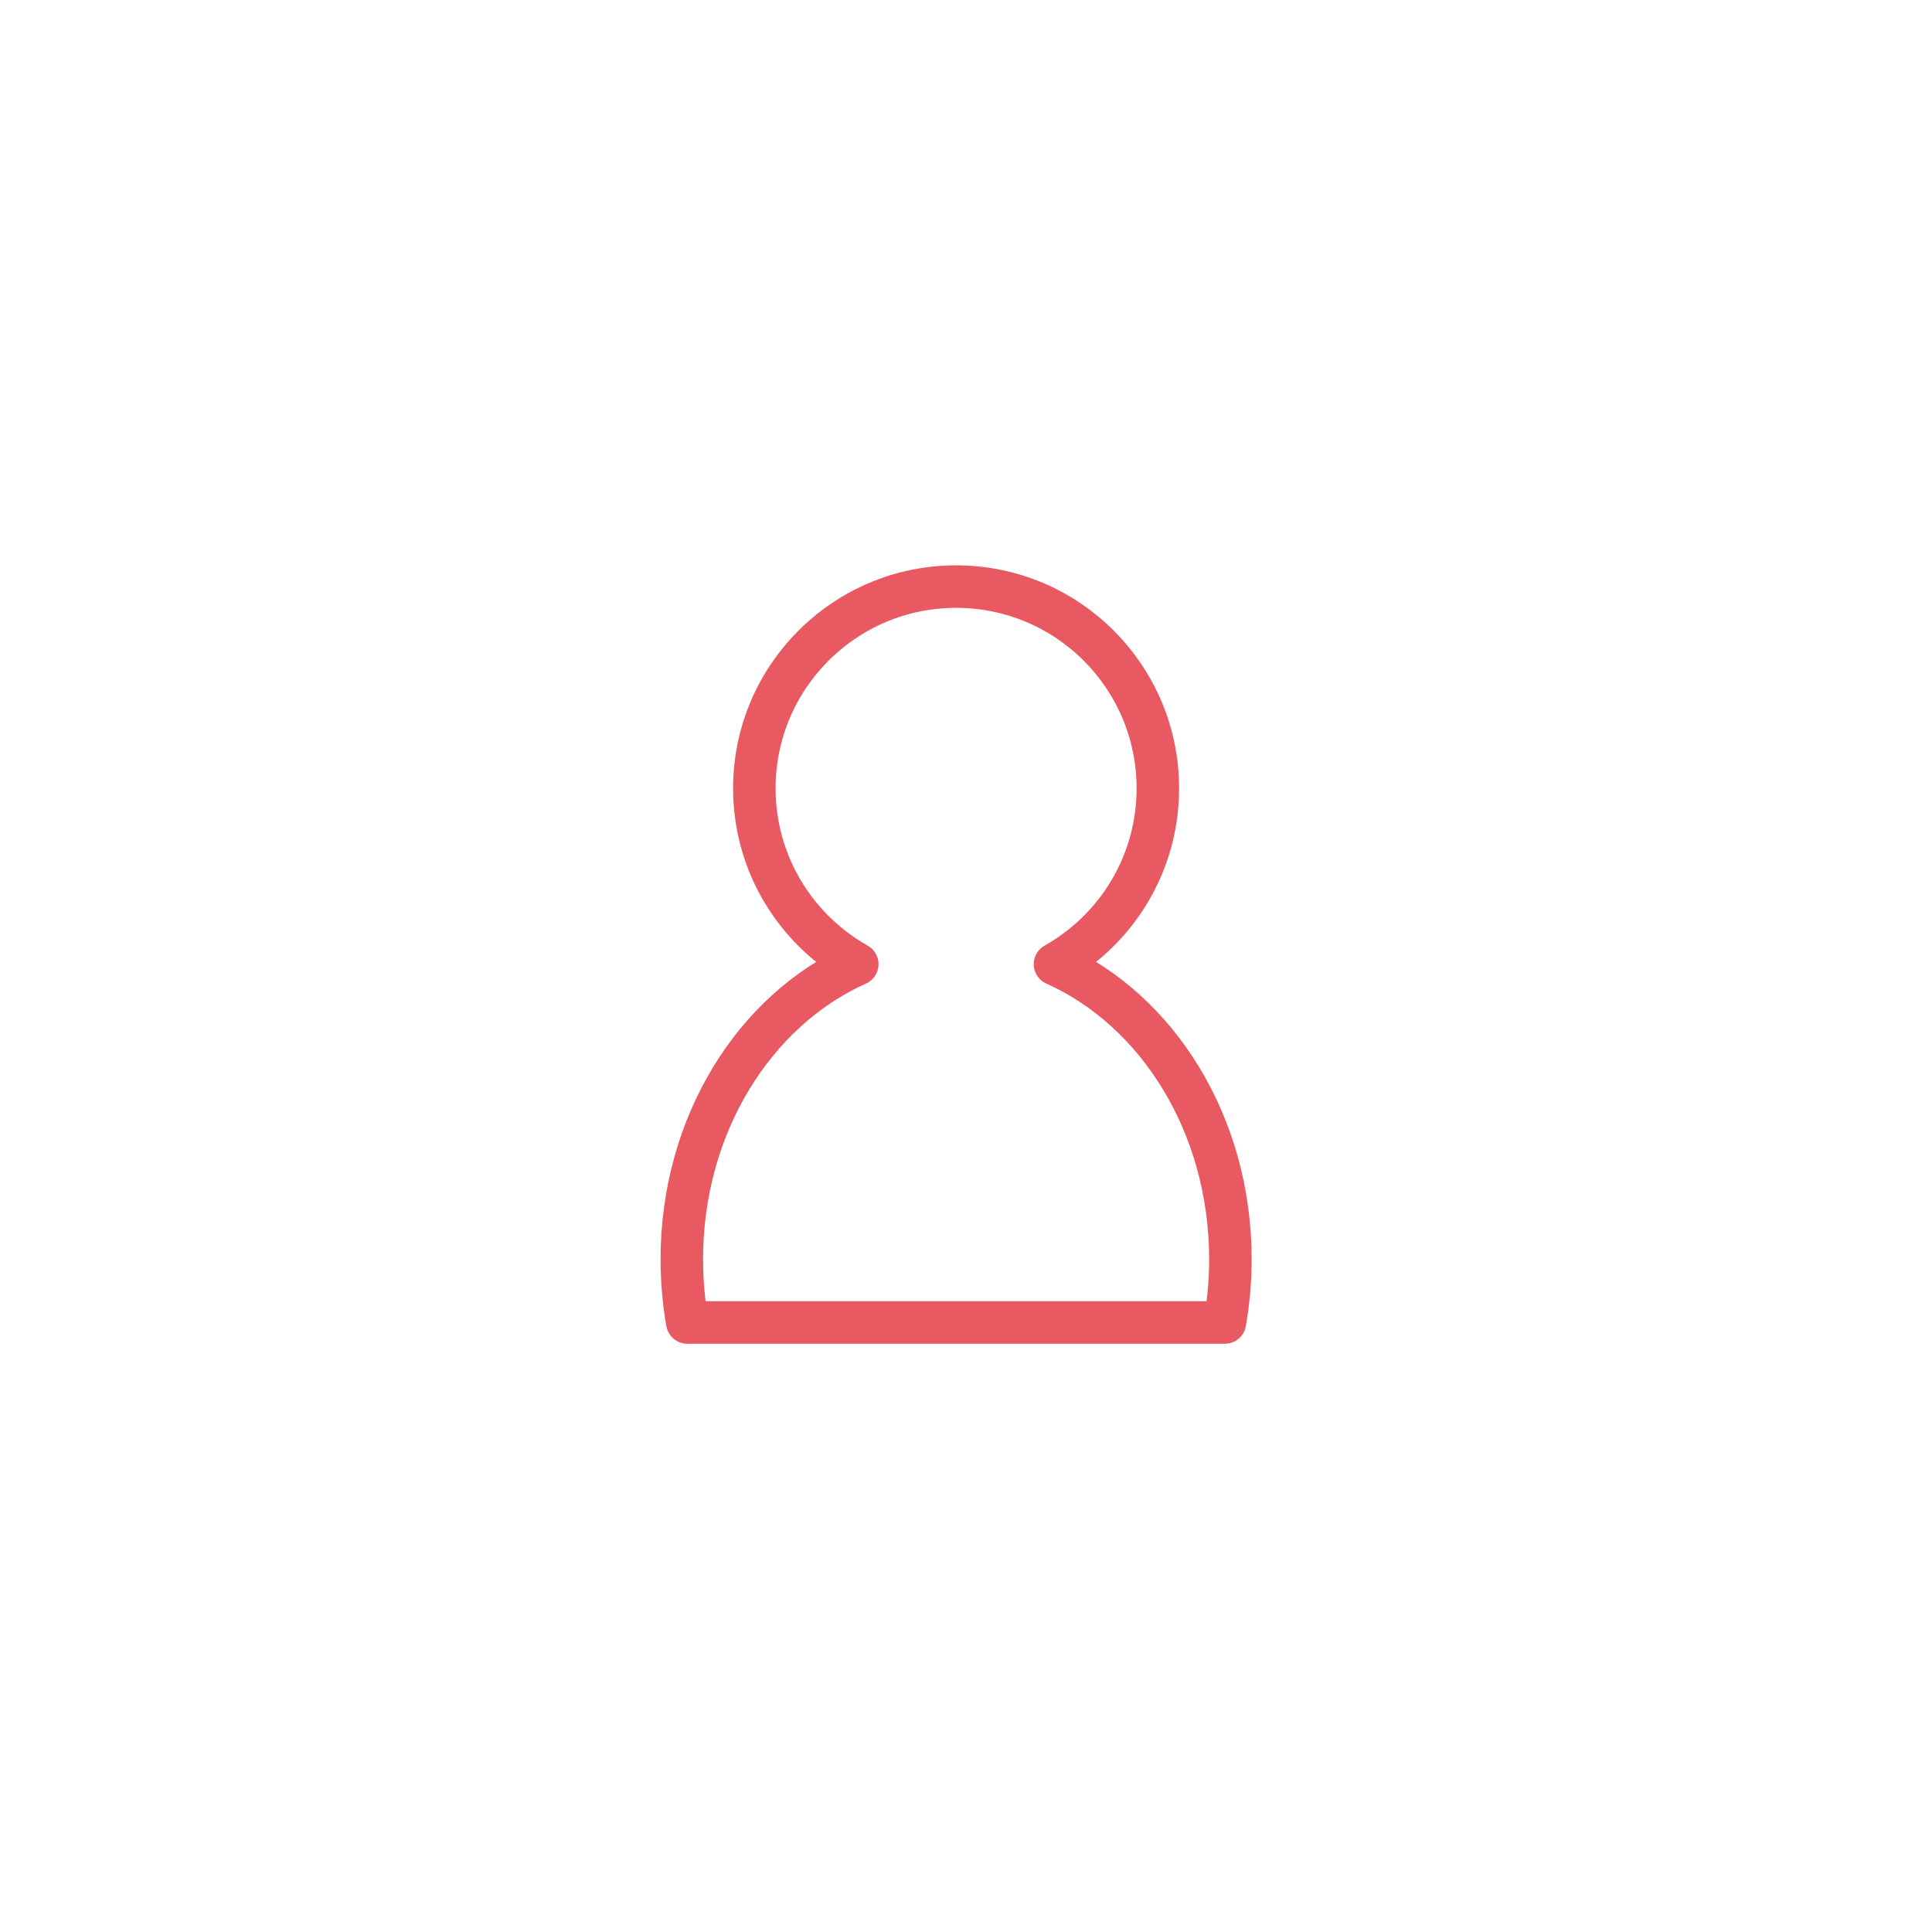 <?xml version="1.0" encoding="utf-8"?>
<!-- Generator: Adobe Illustrator 16.0.3, SVG Export Plug-In . SVG Version: 6.00 Build 0)  -->
<!DOCTYPE svg PUBLIC "-//W3C//DTD SVG 1.1//EN" "http://www.w3.org/Graphics/SVG/1.1/DTD/svg11.dtd">
<svg version="1.1" xmlns="http://www.w3.org/2000/svg" xmlns:xlink="http://www.w3.org/1999/xlink" x="0px" y="0px" width="100px"
	 height="100px" viewBox="0 0 100 100" enable-background="new 0 0 100 100" xml:space="preserve">
<g id="_x30_1" display="none">
	<g display="inline">
		<path fill="#356BCD" d="M71.12,68.865H27.867c-0.913,0-1.651,0.692-1.651,1.543c0,0.853,0.739,1.543,1.651,1.543H71.12
			c0.912,0,1.65-0.69,1.65-1.543C72.771,69.558,72.032,68.865,71.12,68.865z"/>
		<path fill="#356BCD" d="M33.56,66.426h6.526c0.547,0,0.992-0.414,0.992-0.926V54.127c0-0.512-0.445-0.926-0.992-0.926H33.56
			c-0.548,0-0.991,0.414-0.991,0.926V65.5C32.569,66.012,33.012,66.426,33.56,66.426z"/>
		<path fill="#356BCD" d="M46.111,58.388c-0.547,0-0.99,0.414-0.99,0.926V65.5c0,0.512,0.443,0.926,0.99,0.926h6.526
			c0.547,0,0.991-0.414,0.991-0.926v-6.187c0-0.512-0.444-0.926-0.991-0.926H46.111z"/>
		<path fill="#356BCD" d="M58.662,46.818c-0.547,0-0.991,0.414-0.991,0.926V65.5c0,0.512,0.444,0.926,0.991,0.926h6.526
			c0.547,0,0.99-0.414,0.99-0.926V47.744c0-0.512-0.443-0.926-0.99-0.926H58.662z"/>
		<path fill="#356BCD" d="M36.091,42.693l11.277,8.523c0.245,0.185,0.538,0.273,0.83,0.273c0.37,0,0.738-0.144,0.999-0.425
			L63.605,35.58l2.222,1.733c0.182,0.141,0.406,0.214,0.635,0.214c0.132,0,0.265-0.024,0.39-0.075
			c0.343-0.137,0.574-0.441,0.599-0.789l0.456-6.328c0.021-0.295-0.11-0.582-0.354-0.773c-0.242-0.189-0.568-0.259-0.877-0.186
			l-6.582,1.55c-0.36,0.086-0.64,0.353-0.724,0.692c-0.083,0.34,0.045,0.693,0.331,0.916l1.877,1.464L48.04,48.547l-10.287-7.773
			c-0.566-0.428-1.399-0.348-1.858,0.183C35.435,41.487,35.523,42.265,36.091,42.693z"/>
	</g>
</g>
<g id="_x30_2" display="none">
	<g display="inline">
		<path fill="#356BCD" d="M70.563,43.397c0.534,0,0.967-0.433,0.967-0.965c0-0.535-0.433-0.967-0.967-0.967h-3.989v-4.89h3.989
			c0.534,0,0.967-0.433,0.967-0.967s-0.433-0.966-0.967-0.966h-3.989v-2.094c0-0.89-0.721-1.61-1.61-1.61h-1.846v-3.742
			c0-0.533-0.433-0.966-0.967-0.966c-0.532,0-0.966,0.433-0.966,0.966v3.742h-4.889v-3.742c0-0.533-0.433-0.966-0.966-0.966
			c-0.534,0-0.966,0.433-0.966,0.966v3.742h-4.89v-3.742c0-0.533-0.432-0.966-0.966-0.966c-0.533,0-0.966,0.433-0.966,0.966v3.742
			h-4.889v-3.742c0-0.533-0.432-0.966-0.966-0.966s-0.965,0.433-0.965,0.966v3.742h-4.89v-3.742c0-0.533-0.433-0.966-0.967-0.966
			c-0.533,0-0.965,0.433-0.965,0.966v3.742h-1.847c-0.889,0-1.61,0.72-1.61,1.61v2.094h-3.989c-0.533,0-0.966,0.433-0.966,0.966
			s0.433,0.967,0.966,0.967h3.989v4.89h-3.989c-0.533,0-0.966,0.432-0.966,0.967c0,0.532,0.433,0.965,0.966,0.965h3.989v4.889
			h-3.989c-0.533,0-0.966,0.433-0.966,0.967s0.433,0.966,0.966,0.966h3.989v4.89h-3.989c-0.533,0-0.966,0.433-0.966,0.967
			c0,0.533,0.433,0.965,0.966,0.965h3.989v4.891h-3.989c-0.533,0-0.966,0.432-0.966,0.966s0.433,0.965,0.966,0.965h3.989v1.598
			c0,0.89,0.721,1.609,1.61,1.609h1.847v4.24c0,0.533,0.433,0.967,0.965,0.967c0.534,0,0.967-0.434,0.967-0.967v-4.24h4.89v4.24
			c0,0.533,0.431,0.967,0.965,0.967s0.966-0.434,0.966-0.967v-4.24h4.889v4.24c0,0.533,0.433,0.967,0.966,0.967
			c0.534,0,0.966-0.434,0.966-0.967v-4.24h4.89v4.24c0,0.533,0.432,0.967,0.966,0.967c0.533,0,0.966-0.434,0.966-0.967v-4.24h4.889
			v4.24c0,0.533,0.434,0.967,0.966,0.967c0.534,0,0.967-0.434,0.967-0.967v-4.24h1.846c0.89,0,1.61-0.72,1.61-1.609v-1.598h3.989
			c0.534,0,0.967-0.431,0.967-0.965s-0.433-0.966-0.967-0.966h-3.989V57.04h3.989c0.534,0,0.967-0.432,0.967-0.965
			c0-0.534-0.433-0.967-0.967-0.967h-3.989v-4.89h3.989c0.534,0,0.967-0.432,0.967-0.966s-0.433-0.967-0.967-0.967h-3.989v-4.889
			H70.563z M63.354,63.85H33.662v-29.69h29.692V63.85z"/>
		<path fill="#356BCD" d="M44.043,52.997c0.537,0,0.944-0.124,1.224-0.372c0.278-0.247,0.418-0.58,0.418-1.002v-0.646
			c0-0.917-0.547-1.375-1.642-1.375c-0.231,0-0.455,0.042-0.67,0.12c-0.216,0.079-0.406,0.195-0.568,0.348
			c-0.163,0.153-0.292,0.341-0.387,0.568c-0.094,0.226-0.141,0.48-0.141,0.765l-0.033-0.015c0.085,0.567,0.28,0.977,0.585,1.229
			C43.133,52.87,43.538,52.997,44.043,52.997z"/>
		<path fill="#356BCD" d="M38.141,60.98h20.734c0.89,0,1.61-0.72,1.61-1.61V38.637c0-0.89-0.721-1.61-1.61-1.61H38.141
			c-0.889,0-1.609,0.721-1.609,1.61V59.37C36.532,60.261,37.252,60.98,38.141,60.98z M48.801,51.293
			c0.005-0.075,0.034-0.153,0.087-0.237l3.282-6.487c0.115-0.167,0.276-0.275,0.48-0.322c0.205-0.048,0.435,0.002,0.688,0.149
			c0.221,0.128,0.361,0.296,0.426,0.506c0.063,0.21,0.042,0.399-0.064,0.568l-2.729,5.254h2.761v-1.972
			c0-0.189,0.084-0.361,0.253-0.513c0.169-0.151,0.399-0.229,0.694-0.229c0.263,0,0.477,0.078,0.639,0.229
			c0.164,0.152,0.245,0.323,0.245,0.513v1.972h0.505c0.609,0,0.915,0.274,0.915,0.82c0,0.244-0.076,0.435-0.229,0.576
			c-0.153,0.143-0.382,0.214-0.687,0.214h-0.505v1.578c0,0.188-0.081,0.36-0.245,0.512c-0.162,0.152-0.376,0.23-0.639,0.23
			c-0.295,0-0.525-0.078-0.694-0.23c-0.169-0.151-0.253-0.323-0.253-0.512v-1.578h-4.197c-0.189,0-0.36-0.076-0.513-0.229
			c-0.152-0.152-0.229-0.35-0.229-0.592C48.793,51.44,48.795,51.365,48.801,51.293z M40.351,48.389c0-0.557,0.078-1.089,0.236-1.593
			c0.158-0.506,0.397-0.948,0.718-1.326c0.32-0.379,0.724-0.678,1.207-0.9c0.484-0.219,1.052-0.33,1.704-0.33
			c0.411,0,0.789,0.047,1.136,0.141c0.348,0.095,0.649,0.221,0.907,0.379c0.258,0.157,0.458,0.337,0.6,0.536
			c0.142,0.2,0.212,0.411,0.212,0.631c0,0.21-0.061,0.375-0.181,0.489c-0.122,0.117-0.271,0.174-0.45,0.174
			c-0.18,0-0.337-0.023-0.474-0.071c-0.138-0.047-0.294-0.129-0.473-0.245c-0.159-0.105-0.338-0.195-0.537-0.269
			c-0.201-0.073-0.453-0.11-0.758-0.11c-0.6,0-1.083,0.192-1.451,0.577c-0.369,0.383-0.553,0.986-0.553,1.806v0.584
			c0.263-0.242,0.589-0.434,0.979-0.576c0.389-0.141,0.856-0.213,1.404-0.213c0.947,0.011,1.676,0.278,2.186,0.804
			c0.51,0.526,0.765,1.246,0.765,2.163v0.521c0,0.367-0.065,0.738-0.197,1.111c-0.132,0.374-0.339,0.711-0.623,1.01
			c-0.285,0.3-0.645,0.542-1.082,0.725c-0.437,0.186-0.96,0.267-1.57,0.247c-0.652,0-1.212-0.111-1.68-0.333
			c-0.468-0.221-0.853-0.518-1.152-0.891c-0.299-0.372-0.521-0.811-0.663-1.311c-0.142-0.498-0.212-1.028-0.212-1.587V48.389z"/>
	</g>
</g>
<g id="_x30_3" display="none">
	<g display="inline">
		<path fill="#356BCD" d="M69.984,45.864l-12.513-3.068c-0.308-0.076-0.616-0.083-0.912-0.045v-10
			c0.674-0.544,1.053-1.414,0.912-2.329c-0.214-1.369-1.499-2.306-2.864-2.093l-23.812,3.706c-1.369,0.213-2.305,1.495-2.093,2.863
			c0.101,0.645,0.44,1.188,0.912,1.565v37.434c0,0.864,0.7,1.566,1.566,1.566h23.813h14.112c0.864,0,1.566-0.702,1.566-1.566V50.444
			c0.554-0.332,0.984-0.871,1.15-1.548C72.151,47.55,71.329,46.193,69.984,45.864z M32.748,36.805l20.679-3.217v12.509v26.231
			h-7.905V64.48h-4.868v7.848h-7.906V36.805z M67.537,72.328h-4.046v-4.011h-2.886v4.011H56.56V48.055l10.978,2.47V72.328z"/>
		<rect x="40.654" y="38.08" fill="#356BCD" width="4.868" height="4.746"/>
		<rect x="40.654" y="46.659" fill="#356BCD" width="4.868" height="4.748"/>
		<rect x="40.654" y="55.24" fill="#356BCD" width="4.868" height="4.745"/>
		<rect x="60.605" y="52.301" fill="#356BCD" width="2.886" height="2.812"/>
		<rect x="60.605" y="57.384" fill="#356BCD" width="2.886" height="2.813"/>
		<rect x="60.605" y="62.469" fill="#356BCD" width="2.886" height="2.811"/>
	</g>
</g>
<g id="_x30_4" display="none">
	<g display="inline">
		<path fill="#356BCD" d="M43.882,66.41l-1.977,6.027c0,0.44,0.437,0.797,0.976,0.797h13.002c0.54,0,0.977-0.356,0.977-0.797
			l-1.978-6.027H43.882z"/>
		<path fill="#356BCD" d="M70.671,27.223H28.092c-1.959,0-3.547,1.588-3.547,3.546v30.644c0,1.959,1.588,3.547,3.547,3.547h42.579
			c1.96,0,3.548-1.588,3.548-3.547V30.769C74.219,28.811,72.631,27.223,70.671,27.223z M70.86,61.069H27.729V30H70.86V61.069z"/>
	</g>
</g>
<g id="圖層_6" display="none">
	<g display="inline">
		<g>
			<path fill="#356BCD" d="M35.829,57.796h3.716c0.528,0,0.955-0.427,0.955-0.954s-0.427-0.954-0.955-0.954h-3.716
				c-0.528,0-0.955,0.427-0.955,0.954S35.301,57.796,35.829,57.796z"/>
		</g>
		<g>
			<path fill="#356BCD" d="M46.727,59.783H35.829c-0.528,0-0.955,0.427-0.955,0.954s0.427,0.955,0.955,0.955h10.898
				c0.527,0,0.954-0.428,0.954-0.955S47.254,59.783,46.727,59.783z"/>
		</g>
		<g>
			<path fill="#356BCD" d="M46.727,63.678H35.829c-0.528,0-0.955,0.428-0.955,0.956c0,0.526,0.427,0.953,0.955,0.953h10.898
				c0.527,0,0.954-0.427,0.954-0.953C47.681,64.105,47.254,63.678,46.727,63.678z"/>
		</g>
		<g>
			<path fill="#356BCD" d="M73.037,40.527l-6.338-10.686c-0.286-0.483-0.807-0.78-1.367-0.78H35.35c-0.562,0-1.082,0.297-1.368,0.78
				l-6.428,10.841c-0.01,0.017-0.013,0.036-0.022,0.052c-0.048,0.089-0.088,0.182-0.119,0.281c-0.01,0.031-0.021,0.061-0.028,0.092
				c-0.029,0.113-0.046,0.229-0.049,0.35c0,0.009-0.002,0.018-0.002,0.026c0,0.003,0,0.006,0,0.009v29.931
				c0,0.879,0.712,1.59,1.59,1.59H71.76c0.88,0,1.59-0.711,1.59-1.59v-29.8c0.004-0.044,0.013-0.085,0.013-0.129
				C73.362,41.13,73.241,40.795,73.037,40.527z M70.169,69.832H30.513V43.085h13.425v-3.183H31.715l4.542-7.66h11.233l-1.513,7.672
				v13.316h8.953V39.915l-1.513-7.672h11.007l4.543,7.66H56.971v3.183h13.198V69.832z"/>
		</g>
	</g>
</g>
<g id="圖層_7" display="none">
	<g display="inline">
		<path fill="#356BCD" d="M69.979,35.971c-0.952-0.222-1.903,0.369-2.127,1.32l-0.506,2.165H34.813l-0.939-4.416
			c-0.174-0.818-0.896-1.402-1.732-1.402h-8.129c-0.979,0-1.771,0.793-1.771,1.77c0,0.979,0.793,1.771,1.771,1.771h6.696
			l4.567,21.458c0.174,0.815,0.895,1.4,1.731,1.4h27.759c0.824,0,1.537-0.566,1.725-1.368l4.81-20.57
			C71.522,37.146,70.933,36.194,69.979,35.971z M46.755,48.338v-5.343h8.57v5.343H46.755z M55.325,50.462v6.034h-8.57v-6.034H55.325
			z M57.449,42.995h9.07l-1.249,5.343h-7.821V42.995z M44.63,42.995v5.343h-7.926l-1.138-5.343H44.63z M37.155,50.462h7.475v6.034
			H38.44L37.155,50.462z M63.362,56.496h-5.913v-6.034h7.324L63.362,56.496z"/>
		<circle fill="#356BCD" cx="42.378" cy="68.279" r="3.953"/>
		<circle fill="#356BCD" cx="59.373" cy="68.279" r="3.953"/>
	</g>
</g>
<g id="圖層_8" display="none">
	<g display="inline">
		<path fill="#356BCD" d="M55.24,56.418l-2.188-0.306c-0.066-1.497-0.389-2.934-0.959-4.283l1.816-1.37
			c0.117-0.09,0.195-0.224,0.216-0.369c0.021-0.147-0.019-0.297-0.108-0.416l-2.527-3.343c-0.089-0.118-0.222-0.195-0.369-0.217
			c-0.149-0.021-0.296,0.019-0.414,0.108l-1.676,1.267c-1.11-1.024-2.378-1.828-3.78-2.394l0.299-2.145
			c0.021-0.147-0.019-0.296-0.107-0.415c-0.089-0.118-0.222-0.195-0.368-0.217l-4.147-0.576c-0.154-0.021-0.297,0.018-0.415,0.108
			c-0.118,0.088-0.195,0.222-0.217,0.369l-0.275,1.99c-1.547,0.065-3.031,0.405-4.422,1.013l-1.265-1.671
			c-0.186-0.246-0.535-0.294-0.783-0.109l-3.34,2.523c-0.118,0.09-0.196,0.223-0.217,0.369c-0.021,0.147,0.019,0.296,0.108,0.415
			l1.196,1.585c-1.037,1.148-1.835,2.444-2.38,3.863l-2.094-0.29c-0.148-0.021-0.295,0.019-0.414,0.107
			c-0.117,0.09-0.196,0.222-0.216,0.369l-0.574,4.146c-0.043,0.306,0.17,0.588,0.476,0.63l2.025,0.282
			c0.091,1.514,0.448,2.973,1.067,4.351l-1.763,1.332c-0.244,0.186-0.295,0.536-0.107,0.783l2.524,3.34
			c0.186,0.247,0.536,0.293,0.781,0.108l1.722-1.299c1.11,0.979,2.394,1.76,3.754,2.286l-0.314,2.286
			c-0.043,0.306,0.172,0.587,0.477,0.63l4.146,0.576c0.025,0.004,0.052,0.006,0.078,0.006c0.274,0,0.514-0.202,0.553-0.481
			l0.313-2.223c1.466-0.085,2.882-0.421,4.219-1.001l1.428,1.89c0.188,0.247,0.538,0.292,0.783,0.109l3.343-2.521
			c0.119-0.089,0.196-0.224,0.217-0.37c0.021-0.147-0.019-0.296-0.107-0.415l-1.367-1.81c0.984-1.087,1.757-2.32,2.302-3.674
			l2.34,0.325c0.296,0.037,0.588-0.171,0.632-0.477l0.577-4.147C55.759,56.743,55.546,56.46,55.24,56.418z M43.821,60.968
			c-0.94,0.711-2.06,1.087-3.235,1.087c-1.703,0-3.269-0.777-4.294-2.134c-1.785-2.363-1.314-5.738,1.052-7.526
			c0.94-0.711,2.06-1.086,3.234-1.086c1.703,0,3.266,0.776,4.289,2.13C46.654,55.803,46.186,59.182,43.821,60.968z"/>
		<path fill="#356BCD" d="M75.221,39.116l-0.849-3.136c-0.038-0.143-0.133-0.266-0.262-0.339s-0.278-0.093-0.425-0.054l-1.468,0.4
			c-0.491-1.01-1.14-1.91-1.935-2.688l0.787-1.37c0.152-0.268,0.061-0.609-0.207-0.764l-2.813-1.615
			c-0.128-0.074-0.281-0.093-0.426-0.055c-0.143,0.038-0.265,0.134-0.338,0.263l-0.722,1.26c-1.078-0.369-2.19-0.519-3.319-0.527
			l-0.399-1.471c-0.081-0.298-0.385-0.472-0.686-0.394l-3.131,0.85c-0.298,0.081-0.475,0.388-0.394,0.686l0.375,1.385
			c-1.025,0.514-1.932,1.183-2.703,1.995l-1.33-0.765c-0.266-0.153-0.608-0.063-0.763,0.207l-1.62,2.813
			c-0.074,0.129-0.094,0.282-0.055,0.425c0.039,0.144,0.134,0.266,0.263,0.339l1.286,0.736c-0.345,1.071-0.503,2.172-0.47,3.283
			l-1.555,0.424c-0.297,0.082-0.473,0.389-0.393,0.687l0.847,3.127c0.038,0.144,0.132,0.265,0.261,0.339s0.283,0.094,0.426,0.055
			l1.514-0.41c0.501,0.968,1.163,1.854,1.944,2.603l-0.841,1.467c-0.154,0.269-0.062,0.609,0.206,0.764l2.815,1.618
			c0.129,0.074,0.282,0.095,0.425,0.055c0.143-0.039,0.265-0.134,0.338-0.263l0.813-1.419c1.032,0.334,2.064,0.482,3.171,0.476
			l0.455,1.68c0.067,0.249,0.293,0.413,0.539,0.413c0.049,0,0.098-0.007,0.146-0.021l3.133-0.844
			c0.144-0.038,0.266-0.132,0.34-0.261s0.094-0.282,0.055-0.425l-0.434-1.601c0.968-0.485,1.835-1.117,2.588-1.884l1.504,0.861
			c0.269,0.151,0.608,0.063,0.764-0.206l1.618-2.813c0.074-0.128,0.094-0.28,0.055-0.425c-0.038-0.143-0.132-0.265-0.261-0.339
			l-1.396-0.8c0.358-1.041,0.534-2.114,0.527-3.203l1.604-0.436C75.126,39.721,75.302,39.414,75.221,39.116z M66.923,42.302
			c-0.537,0.938-1.406,1.609-2.449,1.892c-0.347,0.094-0.703,0.142-1.059,0.142c-1.818,0-3.421-1.228-3.896-2.985
			c-0.58-2.146,0.695-4.366,2.847-4.95c0.346-0.094,0.702-0.142,1.058-0.142c1.814,0,3.413,1.227,3.887,2.983
			C67.594,40.28,67.456,41.368,66.923,42.302z"/>
	</g>
</g>
<g id="圖層_9" display="none">
	<g display="inline">
		<path fill="#356BCD" d="M63.921,67.1c-1.931-4.44-6.931-15.642-7.959-17.938v-6.305c1.259-0.322,2.161-1.453,2.161-2.786
			c0-1.588-1.296-2.88-2.888-2.88h-9.451c-1.587,0-2.879,1.292-2.879,2.88c0,1.271,0.853,2.389,2.043,2.753v6.338l-0.329,0.738
			c-1.436,3.219-5.806,13.015-7.631,17.202c-0.479,1.11-0.711,2.086-0.711,2.986c0.04,3.022,2.616,4.016,3.606,4.145
			c0.021,0.002,0.085,0.009,0.104,0.009h20.938c0.019,0,0.079-0.007,0.098-0.009c0.035-0.004,3.562-0.521,3.611-4.151
			C64.635,69.185,64.401,68.209,63.921,67.1z M60.758,72.06H40.154c-0.557-0.13-1.724-0.569-1.695-1.979
			c0-0.587,0.179-1.298,0.531-2.11c2.186-5.006,8.01-18.045,8.054-18.145l0.05-0.121c0.023-0.056,0.035-0.118,0.035-0.18v-8.286
			c0-0.263-0.213-0.476-0.477-0.476h-0.867c-0.384-0.001-0.696-0.313-0.697-0.692c0.001-0.387,0.313-0.7,0.697-0.701h9.45
			c0.386,0.001,0.699,0.314,0.699,0.7c0,0.382-0.314,0.692-0.699,0.693h-0.979c-0.264,0-0.478,0.213-0.478,0.476v8.286
			c0,0.067,0.015,0.134,0.041,0.194l0.057,0.128c0.031,0.066,5.879,13.156,8.043,18.121c0.35,0.809,0.526,1.52,0.526,2.123
			C62.478,71.494,61.313,71.93,60.758,72.06z"/>
		<path fill="#356BCD" d="M51.621,35.342c1.112,0,2.013-0.904,2.013-2.016c0-1.108-0.9-2.012-2.013-2.012
			c-1.115,0-2.015,0.903-2.015,2.012C49.606,34.438,50.506,35.342,51.621,35.342z"/>
		<circle fill="#356BCD" cx="46.4" cy="29.421" r="0.848"/>
		<path fill="#356BCD" d="M51.358,27.109c0.799,0,1.45-0.65,1.45-1.452c0-0.798-0.651-1.45-1.45-1.45
			c-0.802,0-1.452,0.652-1.452,1.45C49.906,26.459,50.557,27.109,51.358,27.109z"/>
		<path fill="#356BCD" d="M51.556,46.731c0.653-0.271,0.965-1.019,0.694-1.674c-0.27-0.654-1.02-0.965-1.671-0.696
			c-0.658,0.272-0.971,1.019-0.699,1.672C50.15,46.69,50.898,47.002,51.556,46.731z"/>
		<circle fill="#356BCD" cx="49.485" cy="51.599" r="0.815"/>
		<path fill="#356BCD" d="M54.804,56.933c-0.272-0.017-0.51-0.024-0.715-0.024c-0.24,0-0.965,0.282-1.549,0.51
			c-1.384,0.538-3.278,1.276-5.307,1.276h-1.909l-0.113,0.256c-1.322,2.976-2.811,6.326-3.63,8.201
			c-0.308,0.705-0.599,1.684-0.239,2.334c0.279,0.507,0.883,0.686,1.06,0.728h16.109c0.176-0.043,0.786-0.224,1.063-0.737
			c0.35-0.65,0.06-1.623-0.247-2.326C58.337,64.881,56.326,60.349,54.804,56.933z"/>
	</g>
</g>
<g id="圖層_10" display="none">
	<path display="inline" fill="#E04A58" d="M50.006,72.173c-1.173,0-2.276-0.202-3.106-0.57l-16.153-7.106
		c-1.402-0.614-1.697-1.533-1.698-2.196c0-0.659,0.294-1.576,1.697-2.192l6.777-2.981c0.182-0.08,0.299-0.26,0.299-0.458
		s-0.117-0.378-0.299-0.458l-6.776-2.98c-1.404-0.616-1.698-1.534-1.698-2.196c0.001-0.66,0.296-1.577,1.698-2.193l5.51-2.424
		c0.182-0.08,0.299-0.259,0.299-0.458s-0.117-0.378-0.299-0.458l-5.51-2.424c-1.403-0.619-1.698-1.535-1.698-2.195
		c0.001-0.661,0.296-1.579,1.699-2.196l16.151-7.103c0.797-0.352,1.929-0.553,3.107-0.553c1.178,0,2.309,0.201,3.105,0.553
		l16.153,7.103c1.399,0.617,1.695,1.535,1.697,2.198c0,0.659-0.295,1.576-1.697,2.194l-5.511,2.424
		c-0.182,0.08-0.299,0.259-0.299,0.458s0.117,0.378,0.299,0.458l5.511,2.424c1.399,0.615,1.695,1.533,1.697,2.195
		c0,0.66-0.295,1.579-1.697,2.194l-6.777,2.98c-0.182,0.08-0.299,0.26-0.299,0.458s0.117,0.378,0.299,0.458l6.777,2.981
		c1.402,0.615,1.697,1.532,1.697,2.193c-0.002,0.662-0.298,1.582-1.697,2.195l-16.152,7.105
		C52.28,71.971,51.179,72.173,50.006,72.173z M40.894,57.739c-0.068,0-0.137,0.014-0.201,0.042l-9.234,4.062
		c-0.182,0.08-0.299,0.26-0.299,0.458s0.117,0.378,0.299,0.458l15.888,6.99c0.656,0.289,1.626,0.455,2.66,0.455
		s2.004-0.166,2.661-0.456l15.885-6.989c0.182-0.08,0.299-0.26,0.299-0.458s-0.117-0.378-0.299-0.458l-9.234-4.062
		c-0.064-0.028-0.133-0.042-0.201-0.042s-0.137,0.014-0.201,0.042l-5.804,2.553c-0.838,0.37-1.94,0.573-3.105,0.573
		c-1.167,0-2.271-0.203-3.109-0.573l-5.803-2.553C41.031,57.753,40.962,57.739,40.894,57.739z M50.004,54.4
		c-1.033,0-2.002,0.166-2.659,0.455l-3.078,1.354c-0.182,0.08-0.299,0.26-0.299,0.458s0.117,0.378,0.299,0.458l3.079,1.354
		c0.656,0.29,1.626,0.457,2.66,0.457c1.034-0.001,2.004-0.167,2.661-0.458l3.078-1.353c0.182-0.08,0.299-0.26,0.299-0.458
		s-0.117-0.378-0.299-0.458l-3.079-1.354C52.008,54.566,51.038,54.4,50.004,54.4z M50.005,52.45c1.179,0,2.311,0.201,3.106,0.552
		l5.804,2.553c0.064,0.028,0.133,0.042,0.201,0.042s0.137-0.014,0.201-0.042l9.234-4.061c0.182-0.08,0.299-0.26,0.299-0.458
		s-0.117-0.378-0.299-0.458l-7.97-3.506c-0.064-0.028-0.133-0.042-0.201-0.042s-0.137,0.014-0.201,0.042l-7.068,3.109
		c-0.843,0.37-1.946,0.573-3.105,0.573c-1.161,0-2.265-0.204-3.11-0.574l-7.067-3.109c-0.064-0.028-0.133-0.042-0.201-0.042
		s-0.137,0.014-0.201,0.042l-7.969,3.503c-0.182,0.08-0.299,0.259-0.299,0.458s0.117,0.378,0.299,0.458l9.237,4.063
		c0.064,0.028,0.133,0.042,0.201,0.042s0.137-0.014,0.201-0.042l5.801-2.552C47.695,52.651,48.827,52.45,50.005,52.45z
		 M50.006,43.135c-1.034,0-2.004,0.166-2.661,0.455L43,45.501c-0.182,0.08-0.299,0.259-0.299,0.458s0.117,0.378,0.299,0.458
		l4.346,1.912c0.657,0.289,1.626,0.454,2.66,0.454c1.033,0,2.003-0.165,2.66-0.453l4.345-1.912c0.182-0.08,0.299-0.259,0.299-0.458
		s-0.117-0.378-0.299-0.458l-4.345-1.911C52.01,43.301,51.04,43.135,50.006,43.135z M50.005,41.185c1.178,0,2.31,0.201,3.106,0.55
		l7.07,3.11c0.064,0.028,0.133,0.042,0.201,0.042s0.137-0.014,0.201-0.042l7.968-3.505c0.182-0.08,0.299-0.259,0.299-0.458
		s-0.117-0.378-0.299-0.458l-15.886-6.991c-0.656-0.289-1.626-0.454-2.66-0.454c-1.034,0-2.003,0.166-2.66,0.454l-15.888,6.991
		c-0.182,0.08-0.299,0.259-0.299,0.458s0.117,0.378,0.299,0.458l7.969,3.506c0.064,0.028,0.133,0.042,0.201,0.042
		s0.137-0.014,0.201-0.042l7.069-3.109C47.695,41.386,48.828,41.185,50.005,41.185z"/>
</g>
<g id="圖層_11" display="none">
	<g display="inline">
		<path fill="#E04A58" d="M69.8,46.6h-2.775c-0.41-1.587-1.043-3.114-1.875-4.527l1.962-1.963c0.859-0.859,0.859-2.251,0.002-3.111
			l-3.112-3.112c-0.413-0.413-0.973-0.645-1.556-0.645s-1.144,0.232-1.556,0.645l-1.964,1.963c-1.412-0.832-2.938-1.464-4.525-1.875
			V31.2c0-1.215-0.985-2.2-2.2-2.2h-4.4c-1.214,0-2.2,0.985-2.2,2.2v2.775c-1.587,0.411-3.114,1.043-4.527,1.875l-1.963-1.963
			c-0.413-0.413-0.972-0.645-1.556-0.645c-0.583,0-1.143,0.232-1.555,0.645L32.888,37c-0.859,0.859-0.859,2.252,0,3.111l1.962,1.963
			c-0.832,1.413-1.464,2.94-1.875,4.527H30.2c-1.215,0-2.2,0.985-2.2,2.2v4.4c0,1.215,0.985,2.2,2.2,2.2h2.775
			c0.411,1.587,1.043,3.113,1.875,4.525l-1.962,1.964c-0.859,0.858-0.859,2.252,0,3.111L36,68.111
			c0.43,0.43,0.992,0.645,1.555,0.645s1.126-0.215,1.556-0.645l1.963-1.962c1.413,0.832,2.94,1.465,4.527,1.875V70.8
			c0,1.215,0.985,2.2,2.2,2.2h4.4c1.215,0,2.2-0.985,2.2-2.2v-2.775c1.587-0.41,3.113-1.043,4.525-1.875l1.964,1.962
			c0.429,0.43,0.992,0.645,1.556,0.645c0.563,0,1.126-0.215,1.556-0.645l3.11-3.11c0.859-0.859,0.859-2.253,0-3.111l-1.962-1.964
			c0.832-1.412,1.465-2.938,1.875-4.525H69.8c1.215,0,2.2-0.985,2.2-2.2v-4.4C72,47.585,71.015,46.6,69.8,46.6z M69.8,53.2h-4.574
			c-0.374,2.606-1.396,4.996-2.905,7.01l3.235,3.235l-3.11,3.11L59.21,63.32c-2.014,1.51-4.403,2.531-7.01,2.905V70.8h-4.4v-4.574
			c-2.606-0.374-4.996-1.396-7.01-2.905l-3.235,3.235l-3.111-3.11l3.235-3.235c-1.508-2.014-2.53-4.403-2.904-7.01H30.2v-4.4h4.575
			c0.374-2.606,1.396-4.997,2.904-7.01l-3.235-3.235l3.111-3.111l3.235,3.235c2.015-1.508,4.404-2.53,7.01-2.904V31.2h4.4v4.575
			c2.606,0.374,4.996,1.396,7.01,2.904l3.235-3.235l3.11,3.111L62.32,41.79c1.51,2.014,2.531,4.404,2.905,7.01H69.8V53.2z"/>
		<path fill="#E04A58" d="M50,40c-6.075,0-11,4.925-11,11c0,6.076,4.925,11,11,11c6.076,0,11-4.924,11-11C61,44.925,56.076,40,50,40
			z M50,59.8c-4.852,0-8.8-3.947-8.8-8.8s3.948-8.8,8.8-8.8c4.853,0,8.8,3.947,8.8,8.8S54.853,59.8,50,59.8z"/>
	</g>
</g>
<g id="圖層_12" display="none">
	<path display="inline" fill="#E04A58" d="M33.405,36.779h0.026h32.656c0.768,0,1.369,0.627,1.369,1.377v0.017v24.909
		c0,0.749-0.602,1.377-1.369,1.377h-0.017H33.405c-0.758,0-1.368-0.628-1.368-1.377v-0.034V38.157
		C32.037,37.407,32.647,36.779,33.405,36.779L33.405,36.779z M65.479,40.576L65.479,40.576L50.351,54.975
		c-0.32,0.332-0.87,0.332-1.207,0L34.006,40.576v22.049h31.473V40.576L65.479,40.576z M64.308,38.766L64.308,38.766H35.206
		l14.533,13.858L64.308,38.766L64.308,38.766z"/>
</g>
<g id="圖層_13">
	<path fill="none" stroke="#E95961" stroke-width="2.2" stroke-linecap="round" stroke-linejoin="round" d="M49.488,30.362
		c5.769,0,10.442,4.677,10.442,10.445c0,3.908-2.147,7.31-5.324,9.098c5.307,2.375,9.079,8.304,9.079,15.271
		c0,1.125-0.1,2.217-0.284,3.276H35.574c-0.186-1.06-0.283-2.151-0.283-3.276c0-6.962,3.771-12.896,9.081-15.271
		c-3.178-1.789-5.327-5.19-5.327-9.098C39.044,35.039,43.72,30.362,49.488,30.362"/>
</g>
</svg>
